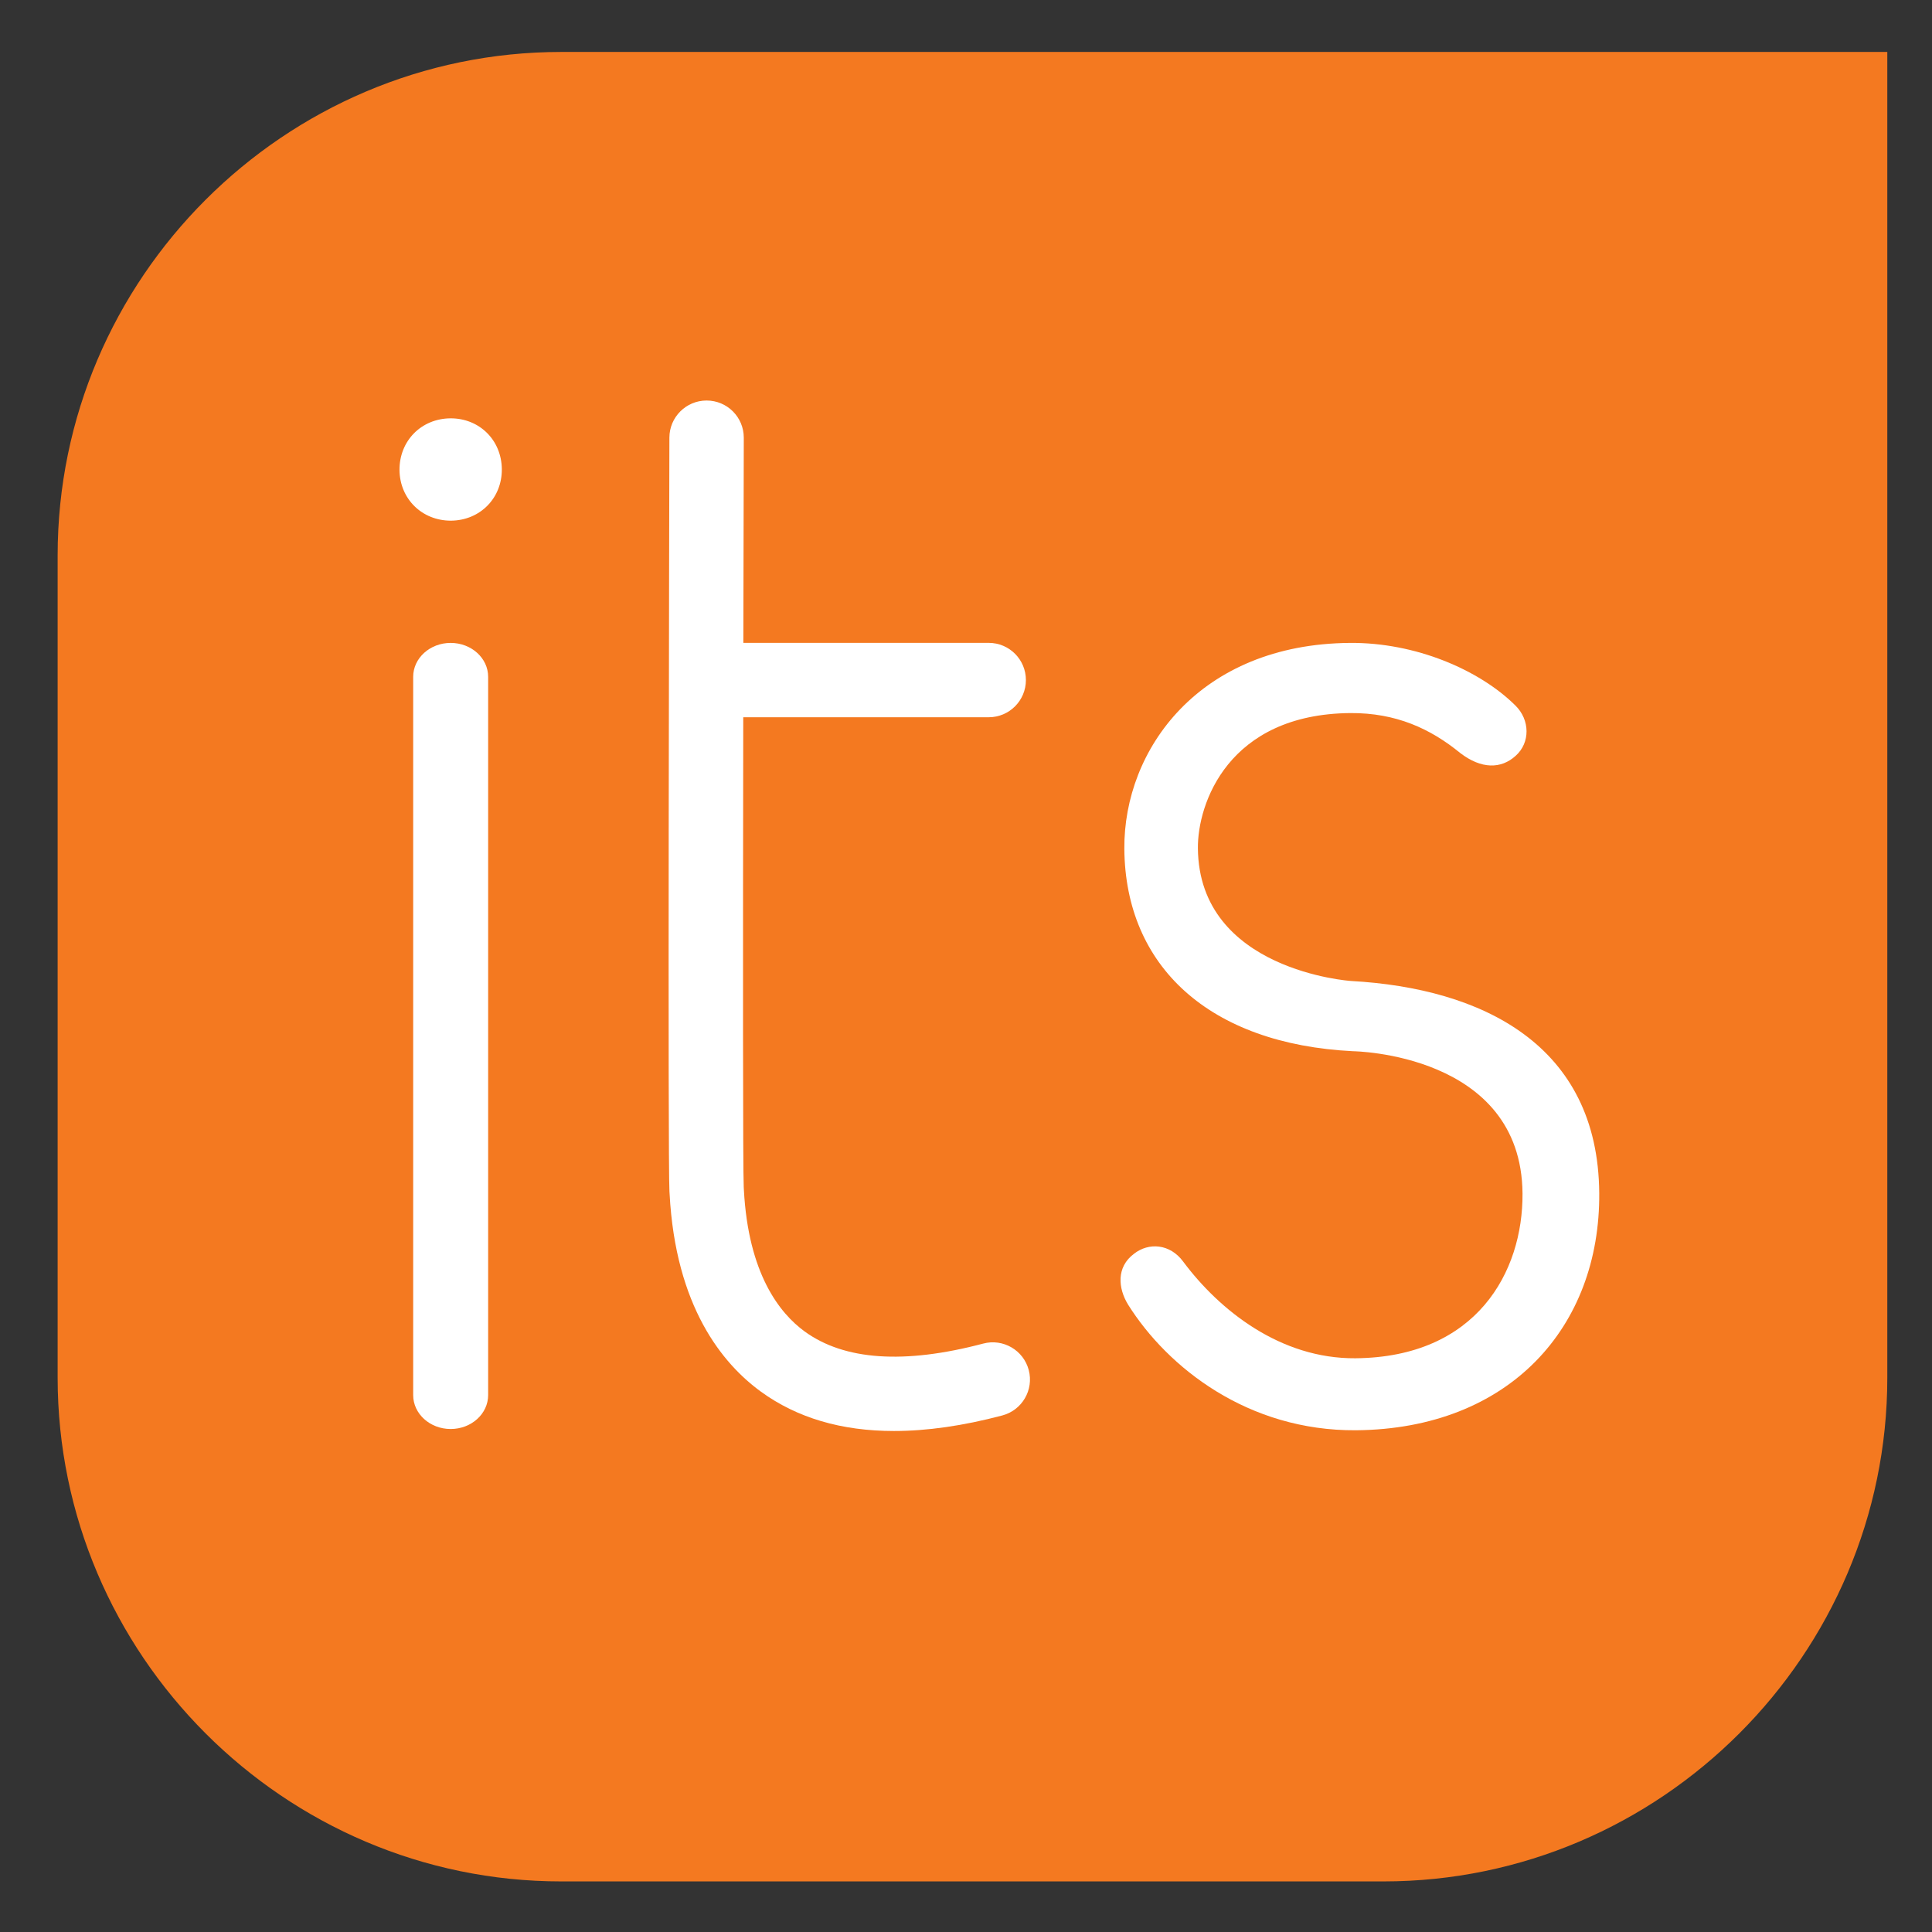 <?xml version="1.0" encoding="utf-8"?>
<!-- Generator: Adobe Illustrator 25.0.0, SVG Export Plug-In . SVG Version: 6.00 Build 0)  -->
<svg version="1.2" baseProfile="tiny" id="Layer_1" xmlns="http://www.w3.org/2000/svg" xmlns:xlink="http://www.w3.org/1999/xlink"
	 x="0px" y="0px" viewBox="0 0 396.85 396.85" overflow="visible" xml:space="preserve">
<rect x="0" y="0" width="396.85" height="396.85" fill="#333333" stroke="none"/>
<g>
	<rect x="62.29" y="62.82" fill="#FFFFFF" width="284.7" height="252.47"/>
	<path fill="#F47920" d="M115.29,10.67c-56.9,0-103.45,46.52-103.45,103.42v168.89c0,56.9,46.56,103.48,103.45,103.48h168.89
		c56.93,0,103.49-46.58,103.49-103.48V10.67H115.29z"/>
	<path fill="#FFFFFF" d="M278.53,293.79c-22.15,0.15-38.66-12.83-46.82-25.82c-2.05-3.35-2.44-7.69,1.22-10.43
		c3.03-2.38,7.4-2.08,10.11,1.61c7.46,10,19.96,19.97,35.38,19.85c24.88-0.21,34.43-17.74,34.32-33.84
		c-0.22-28.84-34.8-29.23-34.8-29.23c-29.52-1.46-46.8-17.41-46.99-41.58c-0.15-20.45,15.45-42.05,46.31-42.29
		c13.45-0.12,26.58,5.5,33.99,12.83c3.06,2.98,3.09,7.68,0.08,10.36c-2.97,2.71-7.02,2.77-11.38-0.57c-6.12-5-13.19-8.27-22.58-8.21
		c-25.14,0.22-31.4,18.69-31.31,27.77c0.21,25.17,31.43,27.26,31.43,27.26c26.86,1.49,50.78,13.04,51.01,43.57
		C328.71,272.56,310.07,293.52,278.53,293.79z"/>
	<path fill="#FFFFFF" d="M103.08,96.36c-0.06-5.98-4.63-10.47-10.58-10.43c-5.98,0.06-10.47,4.63-10.44,10.61
		c0.06,5.95,4.64,10.43,10.59,10.41C98.63,106.89,103.13,102.31,103.08,96.36z"/>
	<path fill="#FFFFFF" d="M92.57,293.53c-4.25,0-7.7-3.12-7.7-6.97V139.03c0-3.85,3.45-6.97,7.7-6.97c4.25,0,7.7,3.12,7.7,6.97
		v147.53C100.27,290.41,96.82,293.53,92.57,293.53z"/>
	<path fill="#FFFFFF" d="M211.31,281.41c-1.08-4.08-5.27-6.51-9.34-5.43c-16.2,4.29-28.53,3.45-36.68-2.48
		c-5.19-3.78-11.58-11.91-12.49-29.11l-0.03-0.54c-0.18-3.26-0.17-49.02-0.1-96.52h50.42c4.22,0,7.64-3.42,7.64-7.64
		c0-4.22-3.42-7.64-7.64-7.64h-50.4c0.03-14.7,0.06-29.15,0.09-42.13c0.01-4.22-3.4-7.64-7.62-7.65c-0.01,0-0.01,0-0.02,0
		c-4.21,0-7.63,3.41-7.64,7.62c-0.04,15.2-0.34,148.73,0.01,154.85l0.03,0.46c1.23,23.21,10.87,34.92,18.75,40.65
		c7.4,5.39,16.55,8.09,27.34,8.09c6.77,0,14.2-1.06,22.24-3.19C209.96,289.67,212.39,285.49,211.31,281.41z"/>
</g>
</svg>
